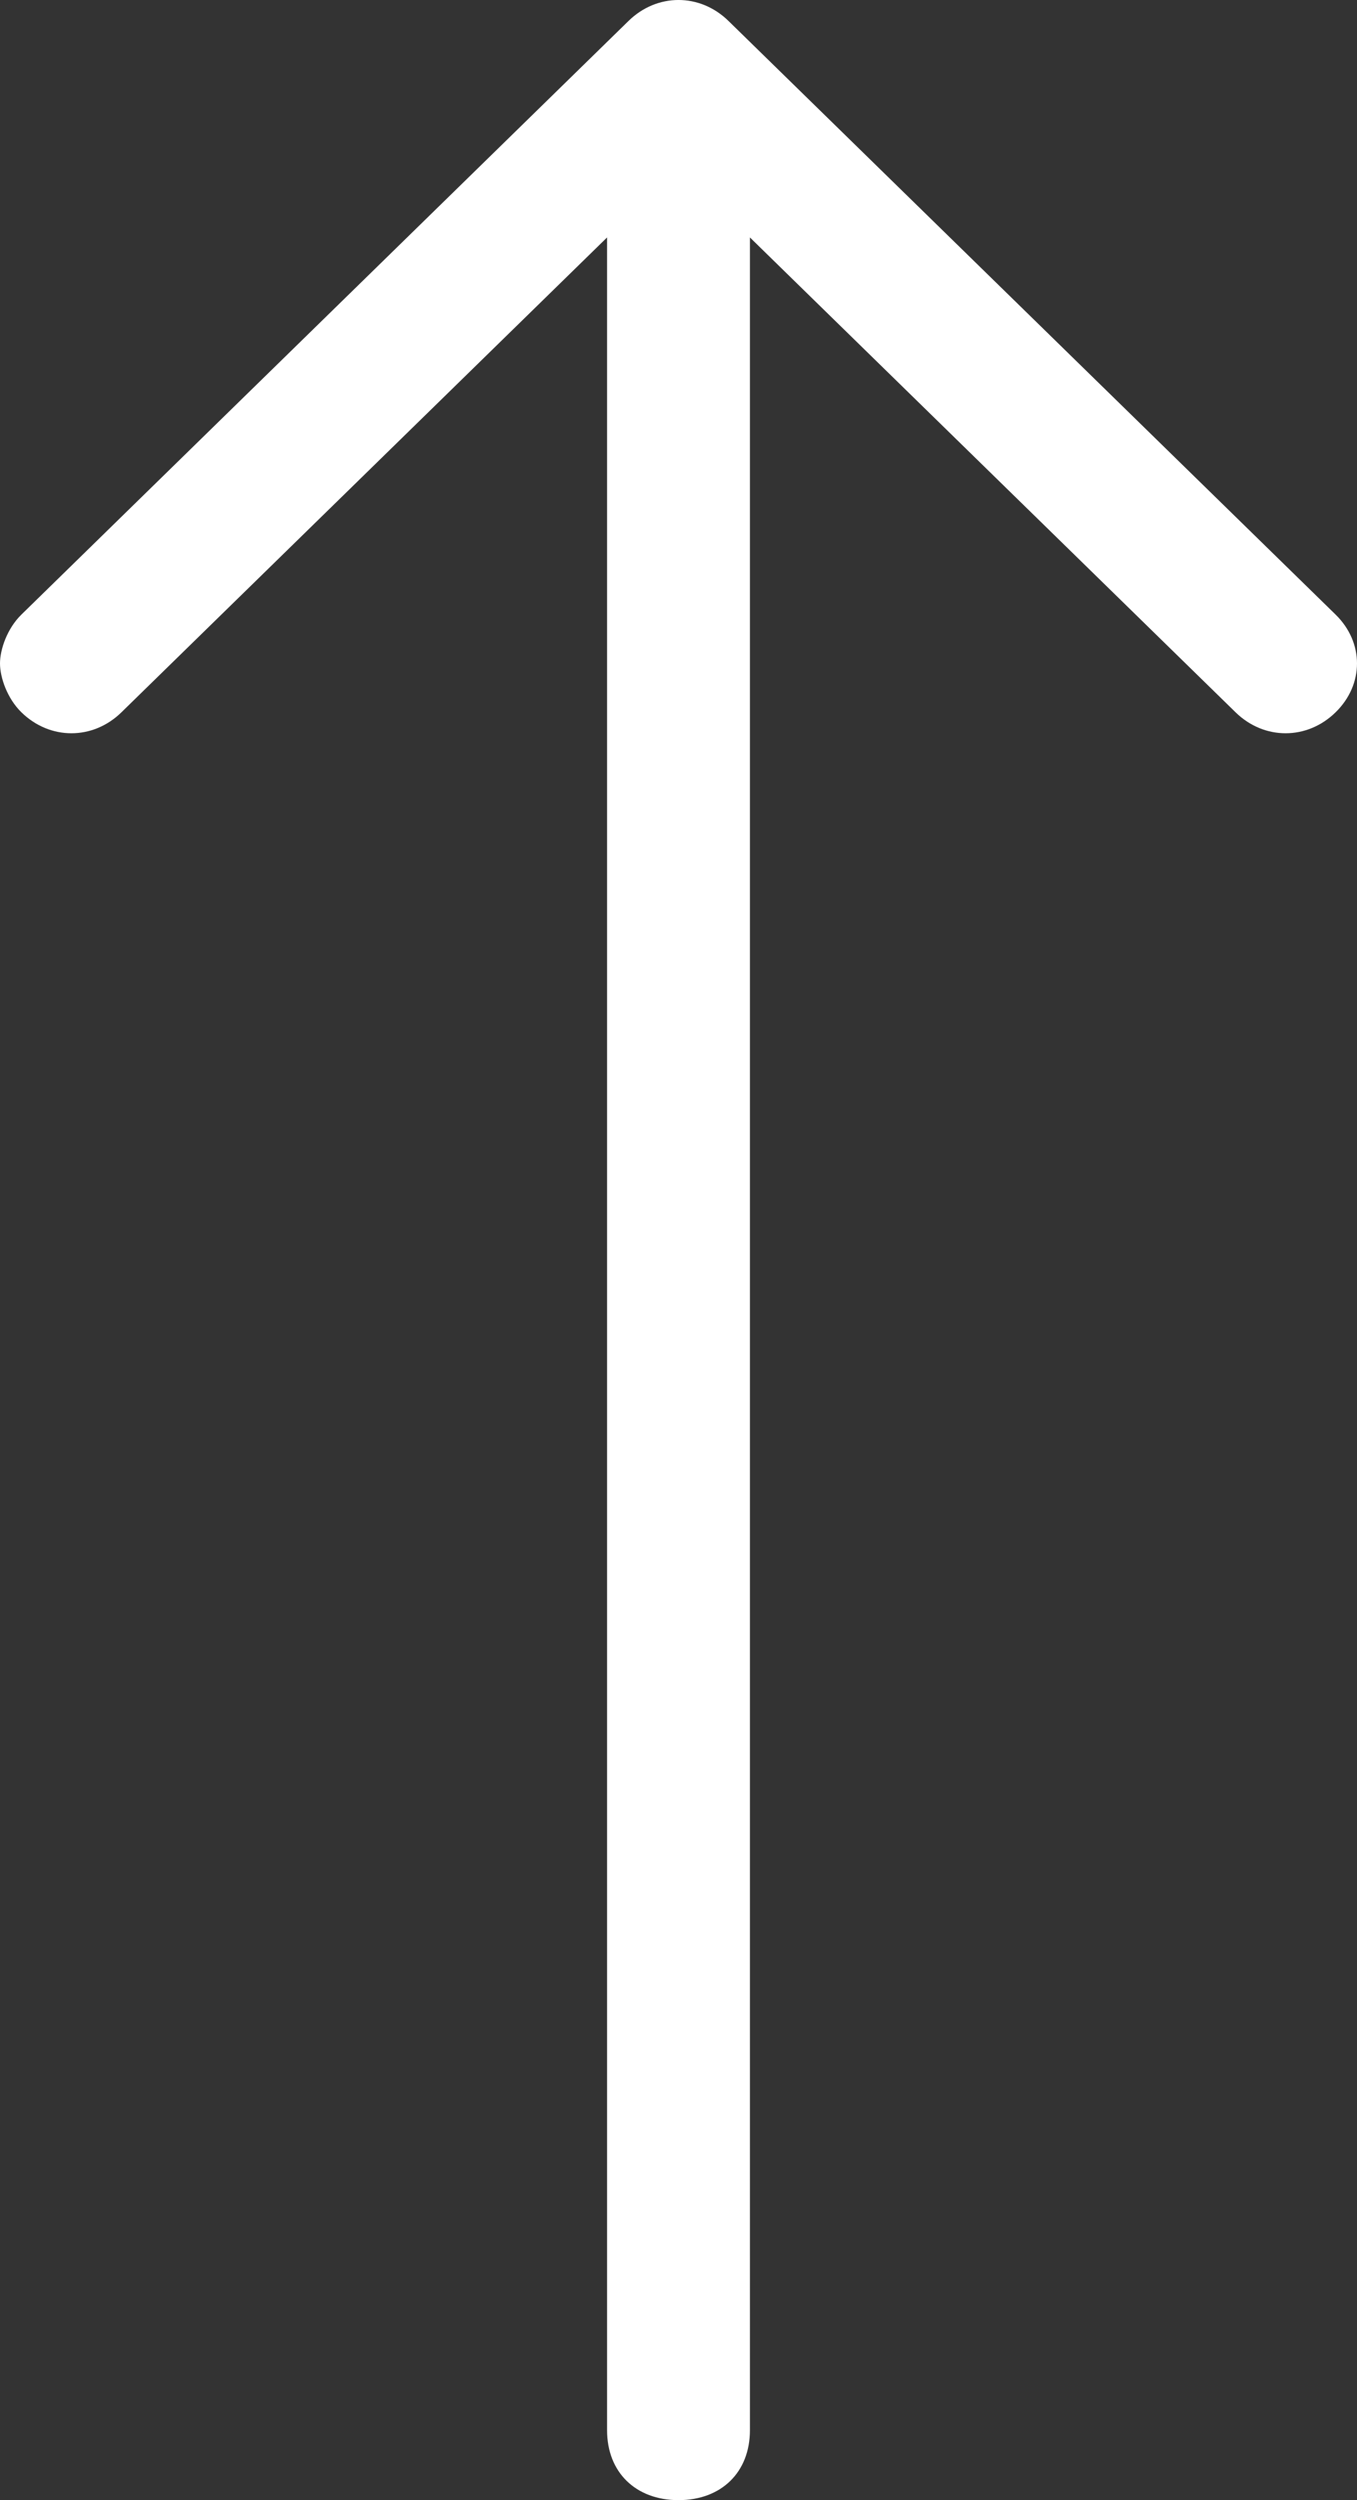 <?xml version="1.0" encoding="UTF-8"?>
<svg width="38px" height="70px" viewBox="0 0 38 70" version="1.1" xmlns="http://www.w3.org/2000/svg" xmlns:xlink="http://www.w3.org/1999/xlink">
    <rect x="0" y="0" width="38" height="70" fill="#333333" stroke="none"/>
    <!-- Generator: sketchtool 54 (76480) - https://sketchapp.com -->
    <title>23EB03DD-3048-4D5A-BBAD-91B3FFEA0AB2</title>
    <desc>Created with sketchtool.</desc>
    <g id="01-Styles-and-Components" stroke="none" stroke-width="1" fill="none" fill-rule="evenodd">
        <g id="Components-Desktop" transform="translate(-634, -7700)" fill="#ffffff" fill-rule="nonzero">
            <g id="Stats" transform="translate(431, 7599)">
                <g id="Group-13" transform="translate(21, 0)">
                    <path d="M167.955,138 L229.352,138 L216.056,151.6 C215.274,152.4 215.274,153.6 216.056,154.4 C216.447,154.8 217.034,155 217.425,155 C217.816,155 218.402,154.8 218.793,154.4 L235.413,137.4 C236.196,136.6 236.196,135.4 235.413,134.6 L218.793,117.6 C218.011,116.8 216.838,116.8 216.056,117.6 C215.274,118.4 215.274,119.6 216.056,120.4 L229.352,134 L167.955,134 C166.782,134 166,134.8 166,136 C166,137.2 166.782,138 167.955,138 Z" id="Path-Copy-3" transform="translate(201, 136) scale(1, -1) rotate(90) translate(-201, -136) "></path>
                </g>
            </g>
        </g>
    </g>
</svg>